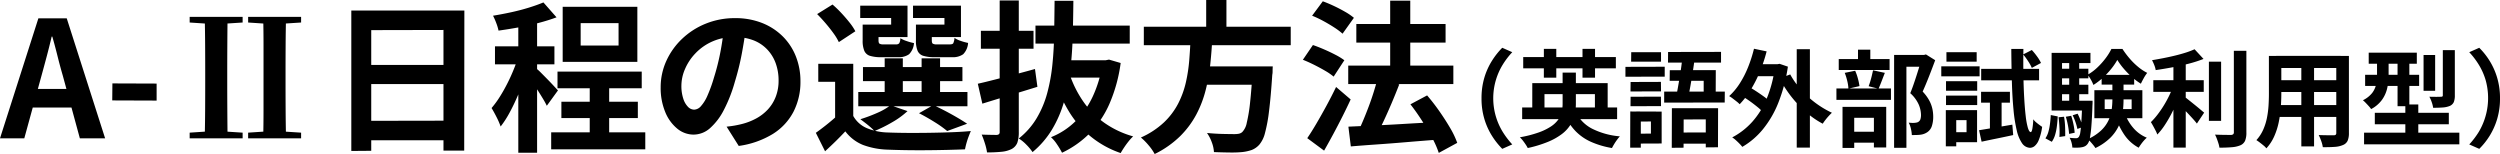 <svg xmlns="http://www.w3.org/2000/svg" width="617.402" height="38.04" viewBox="0 0 617.402 38.04"><path d="M-.16,46,9.32,16.36h7L25.8,46H19.56l-4.2-15.44q-.68-2.32-1.3-4.82t-1.3-4.86H12.6q-.56,2.4-1.22,4.88t-1.3,4.8L5.84,46Zm5.88-7.6V33.8H19.8v4.6Zm21.84-1.76.04-4.2,10.92.04v4.2ZM46.68,46V44.6l4.8-.32h3.36l4.92.32V46Zm3.72,0q.08-3.44.1-6.98t.02-7.1V30.04q0-3.52-.02-7.04t-.1-7h5.64q-.04,3.44-.06,6.96t-.02,7.08v1.84q0,3.56.02,7.1T56.04,46Zm10.72,0V44.6l4.8-.32h3.32l4.96.32V46Zm3.72,0q.08-3.44.08-6.98V23q0-3.52-.08-7h5.64q-.08,3.44-.1,6.96t-.02,7.08v1.84q0,3.56.02,7.1t.1,7.02ZM46.68,17.4V16H59.76v1.4l-4.92.32H51.48Zm14.44,0V16H74.2v1.4l-4.96.32H65.92ZM86.6,14.44h27.92l-.04,34.6h-5.12V19.24l-17.84.04v29.8l-4.92.04Zm3.36,13.44h21.52l.04,4.72H89.96Zm-.04,13.8,21.6-.04v4.84H89.96Zm55.56-10.4h4.8V47.4h-4.8Zm-7.96-1.76h20.8v4.12h-20.8Zm-1.56,15H159.2v4.2H135.96Zm2.52-7.56h18.88V41H138.48Zm4.76-19.4v5.52h9.36V17.56Zm-4.44-4.04h18.44v13.6H138.8Zm-10.96,2.24h4.64v33.8h-4.64Zm-5.76,7.52h14.68v4.44H122.08Zm6,1.8,2.8,1.2q-.56,2.16-1.36,4.48t-1.76,4.58q-.96,2.26-2.04,4.26a24.547,24.547,0,0,1-2.24,3.48,18.967,18.967,0,0,0-1.02-2.34q-.66-1.3-1.22-2.22a23.09,23.09,0,0,0,2.06-2.82q1.02-1.62,1.94-3.46t1.64-3.68Q127.6,26.72,128.08,25.08Zm5.96-12.64,3.24,3.68q-2.04.76-4.48,1.4t-4.98,1.1q-2.54.46-4.86.78a12.121,12.121,0,0,0-.56-1.86,16.309,16.309,0,0,0-.8-1.82q2.2-.36,4.5-.86t4.36-1.14Q132.52,13.08,134.04,12.44Zm-1.64,16.4a13.712,13.712,0,0,1,1.1,1.02q.74.74,1.6,1.62t1.54,1.62q.68.74,1,1.06l-2.76,3.8q-.36-.76-.94-1.72t-1.24-2q-.66-1.04-1.3-1.98t-1.12-1.54ZM184.08,18.6q-.4,3.04-1.04,6.48a63.037,63.037,0,0,1-1.72,6.96A35.754,35.754,0,0,1,178.6,39a15.257,15.257,0,0,1-3.42,4.5,6.142,6.142,0,0,1-4.06,1.58,6.33,6.33,0,0,1-4.06-1.5,10.245,10.245,0,0,1-2.96-4.14,15.478,15.478,0,0,1-1.1-6,15.667,15.667,0,0,1,1.4-6.56,17.452,17.452,0,0,1,3.9-5.46,18.49,18.49,0,0,1,5.84-3.74,18.962,18.962,0,0,1,7.22-1.36,17.8,17.8,0,0,1,6.7,1.2,15.08,15.08,0,0,1,5.1,3.32,14.411,14.411,0,0,1,3.24,4.96,16.532,16.532,0,0,1,1.12,6.12,16.106,16.106,0,0,1-1.72,7.52,14.218,14.218,0,0,1-5.1,5.48,21.868,21.868,0,0,1-8.42,2.96l-3-4.76q1.16-.12,2.04-.28t1.68-.36a15.222,15.222,0,0,0,3.58-1.38,11.173,11.173,0,0,0,2.9-2.24,9.8,9.8,0,0,0,1.94-3.14,10.838,10.838,0,0,0,.7-3.96,12.444,12.444,0,0,0-.72-4.32,9.726,9.726,0,0,0-2.12-3.42,9.341,9.341,0,0,0-3.4-2.24,12.6,12.6,0,0,0-4.6-.78,12.961,12.961,0,0,0-9.76,4.08,12.908,12.908,0,0,0-2.54,3.88,10.367,10.367,0,0,0-.86,3.96,10,10,0,0,0,.48,3.34,5.055,5.055,0,0,0,1.18,2,2.159,2.159,0,0,0,1.5.66,2.337,2.337,0,0,0,1.66-.86,9.593,9.593,0,0,0,1.62-2.62,35.446,35.446,0,0,0,1.6-4.44,54.634,54.634,0,0,0,1.56-6.16,62.689,62.689,0,0,0,.92-6.4Zm26.48,9V42.36h-4.48V32.04h-4.16V27.6Zm0,12.88a6.972,6.972,0,0,0,3.34,3,14.425,14.425,0,0,0,5.26,1.08q1.88.08,4.48.1t5.48-.02q2.88-.04,5.62-.14t4.86-.3q-.24.56-.54,1.34t-.54,1.64q-.24.86-.36,1.54-1.92.08-4.4.14t-5.14.08q-2.66.02-5.1-.02t-4.36-.12a19.247,19.247,0,0,1-6.18-1.16,10.306,10.306,0,0,1-4.38-3.36q-1.12,1.2-2.34,2.4T203.6,49.2l-2.28-4.56q1.24-.88,2.6-1.96t2.6-2.2Zm-8.92-25.16,3.8-2.36a26.416,26.416,0,0,1,2.18,2.1q1.1,1.18,2.02,2.34a13.773,13.773,0,0,1,1.44,2.16L207,22.24a13.362,13.362,0,0,0-1.32-2.18q-.88-1.22-1.94-2.46T201.64,15.32ZM212.96,28.4h24.56v3.48H212.96Zm-1.16,6.16h26.96v3.52H211.8Zm6.52-8.32h4.48V36.28h-4.48Zm9.12,0H232V36.28h-4.56Zm-13.36-8.32h5.84V16.28h-7.64V13.24h11.68V21h-9.88Zm-1.2,0h3.92V21.8q0,.64.24.82a1.743,1.743,0,0,0,.96.18h3.08a.989.989,0,0,0,.84-.28,2.876,2.876,0,0,0,.28-1.24,7.385,7.385,0,0,0,1.54.7,13.037,13.037,0,0,0,1.82.5,4.307,4.307,0,0,1-1.22,2.76,4.341,4.341,0,0,1-2.74.72h-4.16a8.86,8.86,0,0,1-2.78-.34,2.233,2.233,0,0,1-1.38-1.26,6.461,6.461,0,0,1-.4-2.52Zm14.32,0h5.88V16.28h-7.76V13.24h11.84V21H227.2Zm-1.16,0h3.92V21.8q0,.64.24.82a1.848,1.848,0,0,0,1,.18h3.24q.64,0,.82-.28a3.778,3.778,0,0,0,.3-1.32,6.15,6.15,0,0,0,1.54.74,13.037,13.037,0,0,0,1.82.5,4.361,4.361,0,0,1-1.22,2.8,4.341,4.341,0,0,1-2.74.72h-4.32a9.059,9.059,0,0,1-2.8-.34,2.234,2.234,0,0,1-1.4-1.26,6.461,6.461,0,0,1-.4-2.52Zm.76,21.88,3.52-2q1.44.64,3,1.46t2.96,1.64q1.4.82,2.4,1.5l-4.92,1.8a26.448,26.448,0,0,0-3.06-2.18Q228.76,40.8,226.8,39.8Zm-7.04-1.96,4.2,1.44a20.284,20.284,0,0,1-3.8,2.76,34.667,34.667,0,0,1-4.36,2.16,12.383,12.383,0,0,0-1.02-.98q-.62-.54-1.3-1.06t-1.16-.88a37.589,37.589,0,0,0,4.12-1.54A15.717,15.717,0,0,0,219.76,37.84Zm35.8-19.68h23.28V22.6H255.56Zm6.64,8.56h11.04V31H261.32Zm9.92,0h.8l.8-.16,2.88.84a37.686,37.686,0,0,1-2.78,10.1,24.428,24.428,0,0,1-4.88,7.26,24.05,24.05,0,0,1-6.82,4.8,18.952,18.952,0,0,0-1.22-2.04,9.523,9.523,0,0,0-1.5-1.8,18.142,18.142,0,0,0,6-3.9,21.189,21.189,0,0,0,4.32-6.18,29.156,29.156,0,0,0,2.4-8.16ZM264,30.2a26.966,26.966,0,0,0,3.36,6.7,21.409,21.409,0,0,0,5.2,5.26,23.106,23.106,0,0,0,7.12,3.36,11.2,11.2,0,0,0-1.1,1.2q-.58.72-1.1,1.5t-.88,1.42a23.9,23.9,0,0,1-12.84-10.38,38.953,38.953,0,0,1-3.68-8.14Zm-22.68,2.32q1.8-.4,4.12-1l4.88-1.26q2.56-.66,5.12-1.38l.6,4.4q-3.48,1.08-7.06,2.16t-6.54,2Zm.76-13.08h13v4.44h-13Zm4.64-7.48h4.72v32.4a8.059,8.059,0,0,1-.36,2.72,3.031,3.031,0,0,1-1.4,1.56,7,7,0,0,1-2.48.68,34.247,34.247,0,0,1-3.6.16,13.382,13.382,0,0,0-.52-2.2,22.167,22.167,0,0,0-.8-2.2q1.12.04,2.22.06t1.46.02a.983.983,0,0,0,.6-.2.781.781,0,0,0,.16-.56Zm13.56.08h4.64q-.04,4.4-.16,8.72t-.6,8.4a49,49,0,0,1-1.54,7.78,28.45,28.45,0,0,1-2.96,6.86,22.118,22.118,0,0,1-4.82,5.6,12.891,12.891,0,0,0-1.52-1.82,9.859,9.859,0,0,0-1.88-1.54,18.365,18.365,0,0,0,4.42-5.02,24.656,24.656,0,0,0,2.6-6.18,43.933,43.933,0,0,0,1.28-7.06q.38-3.74.44-7.72T260.28,12.04Zm22.04,6.4H318.6V23H282.32Zm13.36,9.8H311v4.52H295.68Zm13.52,0h4.96l-.02.38q-.02.38-.02.86a3.907,3.907,0,0,1-.08.84q-.36,5.48-.8,8.96a37.569,37.569,0,0,1-1,5.42,7.2,7.2,0,0,1-1.36,2.82,4.92,4.92,0,0,1-1.92,1.36,10.743,10.743,0,0,1-2.4.52,27.907,27.907,0,0,1-3.04.1q-1.88-.02-3.88-.1a8.107,8.107,0,0,0-.52-2.38,9.411,9.411,0,0,0-1.2-2.34q2.08.2,4,.24t2.76.04a5.479,5.479,0,0,0,1.14-.1,1.788,1.788,0,0,0,.82-.42,4.474,4.474,0,0,0,1.1-2.28,37.225,37.225,0,0,0,.82-5q.36-3.24.64-8.2Zm-15.32-7.08h5.36q-.16,3.2-.5,6.46a45.863,45.863,0,0,1-1.14,6.44,27.1,27.1,0,0,1-2.32,6.06,22.292,22.292,0,0,1-4,5.36,24.27,24.27,0,0,1-6.28,4.4,12.033,12.033,0,0,0-1.5-2.16,15.26,15.26,0,0,0-1.9-1.92,20.417,20.417,0,0,0,5.7-3.74,17.573,17.573,0,0,0,3.5-4.64,22.272,22.272,0,0,0,1.9-5.22,38.306,38.306,0,0,0,.84-5.52Q293.76,23.88,293.88,21.16Zm3.84-9.32h5v8.4h-5Zm35.08,16.2h25.96V32.6H332.8Zm2-10.28h22.04v4.6H334.8ZM343.16,12h4.96V31.36h-4.96ZM332.84,43.12l6.22-.28q3.54-.16,7.52-.4t7.94-.44l-.04,4.36q-3.72.28-7.5.6t-7.24.56q-3.46.24-6.3.48Zm15.32-5.52,4.12-2.2a48.507,48.507,0,0,1,2.98,3.84q1.46,2.08,2.66,4.12a21.518,21.518,0,0,1,1.8,3.76l-4.56,2.48a22.149,22.149,0,0,0-1.64-3.72Q352.4,43.8,351,41.62T348.16,37.6Zm-8.12-6.32,5.36,1.4q-.88,2.28-1.9,4.68t-2.04,4.56q-1.02,2.16-1.94,3.84l-4.28-1.4q.64-1.32,1.32-2.94t1.34-3.38q.66-1.76,1.2-3.5T340.04,31.28ZM323.88,15.72l2.64-3.56q1.32.48,2.76,1.16t2.76,1.44a14.322,14.322,0,0,1,2.16,1.48l-2.8,3.92a16.84,16.84,0,0,0-2.06-1.54q-1.26-.82-2.7-1.6A25.272,25.272,0,0,0,323.88,15.72ZM321.6,26.6l2.48-3.64q1.28.44,2.76,1.08t2.82,1.34a15.44,15.44,0,0,1,2.18,1.34l-2.64,4.04a14.862,14.862,0,0,0-2.1-1.44q-1.3-.76-2.74-1.48T321.6,26.6Zm1.08,19.36q1.04-1.52,2.26-3.6t2.48-4.4q1.26-2.32,2.38-4.64l3.6,3.08q-.96,2.08-2.06,4.26t-2.24,4.3q-1.14,2.12-2.26,4.08Zm43.038-9.84a17.5,17.5,0,0,1,.7-5.1,16.88,16.88,0,0,1,1.872-4.16,18.664,18.664,0,0,1,2.548-3.224l2.47,1.092a19.139,19.139,0,0,0-2.353,3.081,15.888,15.888,0,0,0-1.677,3.757,15.889,15.889,0,0,0,1.677,12.844,20.477,20.477,0,0,0,2.353,3.094L370.84,48.6a18.664,18.664,0,0,1-2.548-3.224,16.88,16.88,0,0,1-1.872-4.16A17.5,17.5,0,0,1,365.718,36.12Zm10.036,2.262h23.452v2.886H375.754Zm2.5-6.006h18.616V39.63H393.72V35.08H381.266v4.55H378.25Zm7.488-2.6h3.276v7.7a11.714,11.714,0,0,1-.312,2.717,8.429,8.429,0,0,1-1.066,2.522,8.649,8.649,0,0,1-2.106,2.249,15.442,15.442,0,0,1-3.419,1.911,29.482,29.482,0,0,1-4.979,1.521,8.649,8.649,0,0,0-.507-.858q-.325-.494-.7-.975a7.056,7.056,0,0,0-.741-.819,28.328,28.328,0,0,0,4.615-1.183,14.152,14.152,0,0,0,3.055-1.482,6.87,6.87,0,0,0,1.807-1.7,5.314,5.314,0,0,0,.858-1.911,9.32,9.32,0,0,0,.221-2.015Zm3.25,9.724a9.109,9.109,0,0,0,3.991,4.1,18.622,18.622,0,0,0,6.9,1.911,10.47,10.47,0,0,0-.689.845q-.377.507-.7,1.04t-.559,1a21.24,21.24,0,0,1-5.226-1.547,12.424,12.424,0,0,1-3.822-2.678,14.082,14.082,0,0,1-2.652-4.017ZM376.014,25.928h22.88V28.71h-22.88Zm5.1-2.028h3.068v7.124H381.11Zm9.542,0h3.094v7.124h-3.094Zm22.074,14.664H424.14l-.026,9.646-3.016.026V41.32l-5.46.026-.026,6.968-2.912.026Zm-.52-9.386,11.362-.026-.026,6.76h-2.964V31.8h-8.4Zm3.172-3.432,3.016.26q-.208,1.638-.494,3.458t-.585,3.51q-.3,1.69-.585,2.964l-3.016-.026q.234-.962.455-2.21t.455-2.613q.234-1.365.416-2.73T415.378,25.746ZM411.79,24.68l13.078-.026v2.652h-13.1Zm-.962,9.776H425.8l-.026,2.7-14.95.026ZM413.87,44.57l8.97-.026.026,2.782h-9ZM402.534,32.09l7.488-.026.026,2.34-7.54.026Zm.156-7.358h7.358v2.34h-7.384Zm-.156,11,7.488-.026.026,2.34-7.54.026Zm-1.274-7.384,9.7-.026v2.444l-9.7.026Zm2.678,11.024,6.266.026v7.878l-6.24.026-.026-2.444,3.614-.026V41.84l-3.588.026Zm-1.482,0,2.6.026v8.918H402.43ZM432.694,27.7h6.37V30.66h-6.37Zm10.868-3.718h3.25v24.31h-3.25Zm-13.754,11.44,1.586-2.34q.962.52,2.041,1.222t2.041,1.4a10.666,10.666,0,0,1,1.56,1.352l-1.69,2.626a11.3,11.3,0,0,0-1.482-1.417q-.936-.767-2-1.521T429.808,35.418Zm3.2-11.544,3.12.65a37.813,37.813,0,0,1-1.677,5.044,31.1,31.1,0,0,1-2.262,4.459,20.9,20.9,0,0,1-2.717,3.549,6.142,6.142,0,0,0-.741-.663q-.481-.377-.975-.754a6.688,6.688,0,0,0-.884-.585,15.719,15.719,0,0,0,2.626-3.146,23.916,23.916,0,0,0,2.054-4.017A33.354,33.354,0,0,0,433.006,23.874Zm8.944,6.344a19.745,19.745,0,0,0,1.885,2.821,23.617,23.617,0,0,0,8.411,6.643q-.338.312-.78.793t-.832.988q-.39.507-.65.923a20.491,20.491,0,0,1-3.159-2.054,26.8,26.8,0,0,1-2.9-2.652,27.977,27.977,0,0,1-2.535-3.094,29.651,29.651,0,0,1-2.067-3.38ZM438.18,27.7h.6l.546-.1,2.054.7a39.971,39.971,0,0,1-2.353,8.892,24.8,24.8,0,0,1-3.835,6.591,18.738,18.738,0,0,1-5.07,4.329,9.466,9.466,0,0,0-.7-.793q-.442-.455-.923-.884a5.958,5.958,0,0,0-.871-.663,17.729,17.729,0,0,0,4.94-3.835,20.186,20.186,0,0,0,3.588-5.759A30.482,30.482,0,0,0,438.18,28.4Zm29.432-2.288H475.2V28.32h-4.55V48.34h-3.042Zm-13.676,1.014h12.558v2.7H453.936Zm-.572,7.254h13.468V36.51H453.364Zm5.33-9.568h3.042v4h-3.042Zm-3.276,5.72,2.574-.52a12.444,12.444,0,0,1,.676,1.924,14.539,14.539,0,0,1,.39,1.872l-2.73.624a9.892,9.892,0,0,0-.286-1.885A14.168,14.168,0,0,0,455.418,29.828Zm6.994-.624,2.912.624q-.416,1.066-.819,2.119t-.741,1.807l-2.444-.624q.208-.546.416-1.235t.377-1.4Q462.282,29.776,462.412,29.2Zm-6.474,15.158h8.034v2.7h-8.034Zm-1.066-6.136h10.79V48.262H462.62V40.93h-4.862v7.436h-2.886ZM474.4,25.408h.6l.468-.13,2.288,1.43q-.7,1.9-1.521,3.991t-1.573,3.757a10.354,10.354,0,0,1,1.651,2.249,7.882,7.882,0,0,1,.754,2.041,9.18,9.18,0,0,1,.2,1.82,7.384,7.384,0,0,1-.338,2.418,2.91,2.91,0,0,1-1.092,1.482,3.83,3.83,0,0,1-1.794.65q-.442.052-.975.065t-1.079.013a8.925,8.925,0,0,0-.221-1.534,5.594,5.594,0,0,0-.559-1.534q.442.052.806.065a5.713,5.713,0,0,0,.676-.013,4.757,4.757,0,0,0,.507-.078,1.226,1.226,0,0,0,.91-.819,3.562,3.562,0,0,0,.143-1.1,6.846,6.846,0,0,0-.533-2.457,8.363,8.363,0,0,0-2.119-2.873q.39-.936.793-2.093t.78-2.34q.377-1.183.7-2.223t.533-1.716ZM488.594,44q1.586-.26,3.77-.624t4.446-.754l.208,2.574q-2.028.442-4.069.858t-3.731.78Zm.494-9.49h7.124v2.678h-7.124Zm.026-5.668h14.3v2.834h-14.3Zm10.374-3.562,2.132-1.092a17.255,17.255,0,0,1,1.3,1.6,9.156,9.156,0,0,1,.962,1.6l-2.262,1.222a10.029,10.029,0,0,0-.9-1.638A18.584,18.584,0,0,0,499.488,25.278Zm-8.216,10.27h2.886v8.736l-2.886.546Zm5.278-11.622h2.99q-.052,3.406,0,6.461t.2,5.616q.143,2.561.364,4.446a18.025,18.025,0,0,0,.533,2.925q.312,1.04.7,1.092.26,0,.416-.832a18.723,18.723,0,0,0,.234-2.34,3.366,3.366,0,0,0,.663.728q.429.364.858.676t.663.468a13.3,13.3,0,0,1-.845,3.276,3.66,3.66,0,0,1-1.066,1.508,1.867,1.867,0,0,1-1.053.39,2.475,2.475,0,0,1-2-1.131,9.12,9.12,0,0,1-1.313-3.185,36.458,36.458,0,0,1-.793-5.044q-.286-2.964-.4-6.76T496.55,23.926Zm-16.12,7.956h7.7v2.366h-7.7Zm.1-7.15H488v2.34h-7.462Zm-.1,10.712h7.7v2.34h-7.7Zm-1.17-7.228h9.464v2.47H479.26Zm2.522,10.816H488.1v7.93h-6.318v-2.47H485.5V41.5h-3.718Zm-1.4,0h2.574v8.944h-2.574Zm39.234-2.652v2.392h6.656V36.38Zm-2.548-2.262H528.92v6.916H517.064Zm5.668-7.488a15.719,15.719,0,0,1-1.482,2.184A19.238,19.238,0,0,1,519.209,31a16.193,16.193,0,0,1-2.379,1.82,9.114,9.114,0,0,0-.624-1.313A8.089,8.089,0,0,0,515.4,30.3a12.176,12.176,0,0,0,2.379-1.768,17.991,17.991,0,0,0,2.041-2.275,14.474,14.474,0,0,0,1.456-2.327h2.73a21.673,21.673,0,0,0,1.742,2.327,17.024,17.024,0,0,0,2.106,2.08,11.992,11.992,0,0,0,2.262,1.5,9.475,9.475,0,0,0-.845,1.287q-.429.767-.715,1.391a14.932,14.932,0,0,1-2.21-1.651,21.721,21.721,0,0,1-2.028-2.067A16.686,16.686,0,0,1,522.732,26.63Zm-1.222,4.758h2.756v5.1a23.63,23.63,0,0,1-.221,3.185,11.418,11.418,0,0,1-.936,3.2,10.423,10.423,0,0,1-2.093,2.977,13.522,13.522,0,0,1-3.692,2.548,7.28,7.28,0,0,0-.533-.741q-.325-.4-.689-.806a4.913,4.913,0,0,0-.676-.637,12.141,12.141,0,0,0,3.263-2.119,8.388,8.388,0,0,0,1.82-2.444,9.191,9.191,0,0,0,.806-2.613,17.857,17.857,0,0,0,.2-2.6Zm3.016,8.294a11.506,11.506,0,0,0,2.093,3.679,8.778,8.778,0,0,0,3.393,2.483,6.933,6.933,0,0,0-.715.715q-.377.429-.715.9t-.572.858a9.956,9.956,0,0,1-3.6-3.276,18.253,18.253,0,0,1-2.249-4.758Zm-5.668-9.36h8.034V32.74h-8.034ZM507.99,28.814h7.592V31.18H507.99Zm0,3.952h7.592v2.34H507.99Zm-1.482,3.952h8.918v2.418h-8.918Zm4.342-10.374h2.47v11.7h-2.47Zm.858,13.962,1.222-.39a15.636,15.636,0,0,1,.741,1.69,10.224,10.224,0,0,1,.481,1.612l-1.274.468a12.881,12.881,0,0,0-.455-1.638A13.714,13.714,0,0,0,511.708,40.306Zm-1.69.364,1.326-.234a16.775,16.775,0,0,1,.572,2.171,15.708,15.708,0,0,1,.286,2.015l-1.378.286a16.941,16.941,0,0,0-.273-2.041A19.916,19.916,0,0,0,510.018,40.67Zm-1.794.13,1.352-.13a17.765,17.765,0,0,1,.26,2.483q.052,1.339.026,2.3l-1.43.208a18.783,18.783,0,0,0,.013-2.34Q508.38,41.97,508.224,40.8Zm-1.924-.546,1.716.338q-.052,1.2-.2,2.366a13.165,13.165,0,0,1-.442,2.171,5.81,5.81,0,0,1-.819,1.729L504.974,46a5.363,5.363,0,0,0,.728-1.573,13.465,13.465,0,0,0,.4-1.976Q506.248,41.372,506.3,40.254Zm.208-15.366H516.1V27.41h-7.02V38.382h-2.574Zm7.566,11.83h2.548v.39q0,.39-.026.65-.1,3.146-.26,5.1a28.082,28.082,0,0,1-.364,3,3.555,3.555,0,0,1-.52,1.443,2.02,2.02,0,0,1-.676.637,2.7,2.7,0,0,1-.858.273,5.9,5.9,0,0,1-1,.091q-.611.013-1.287-.013a5.854,5.854,0,0,0-.208-1.248,4.843,4.843,0,0,0-.468-1.17q.52.052.936.078t.676.026a.8.8,0,0,0,.364-.078,1.035,1.035,0,0,0,.312-.26,2.723,2.723,0,0,0,.351-1.118q.143-.858.26-2.626t.221-4.732Zm17.55-5.07h12.454v2.886H531.624Zm13.728-4.576h3.016V41.684h-3.016Zm-8.762-.6h3.042V48.288H536.59Zm14.924-2.08h3.094V44.518a5.251,5.251,0,0,1-.325,2.093,2.266,2.266,0,0,1-1.131,1.1,6.631,6.631,0,0,1-2.106.481q-1.3.117-3.094.117a5.815,5.815,0,0,0-.234-1.027q-.182-.585-.4-1.17a9.018,9.018,0,0,0-.455-1.027q1.274.052,2.418.065t1.534.013a.923.923,0,0,0,.533-.169.637.637,0,0,0,.169-.507Zm-9.7-.39,2.21,2.392a31.063,31.063,0,0,1-3.64,1.17q-2,.52-4.1.91t-4.069.676a5.61,5.61,0,0,0-.364-1.261,10.546,10.546,0,0,0-.546-1.183q1.4-.234,2.86-.52t2.847-.624q1.391-.338,2.613-.728A19.317,19.317,0,0,0,541.816,24Zm-5.252,9,2.106.936q-.494,1.456-1.157,3t-1.443,3.042a31.107,31.107,0,0,1-1.651,2.808,15.69,15.69,0,0,1-1.807,2.275,6.941,6.941,0,0,0-.442-1.014q-.286-.546-.585-1.092T531.026,42a17.147,17.147,0,0,0,1.651-1.872,26.229,26.229,0,0,0,1.56-2.275,27.175,27.175,0,0,0,1.339-2.457A21.958,21.958,0,0,0,536.564,33Zm2.626,2.626q.364.26,1.066.819t1.508,1.209q.806.65,1.469,1.209t.949.793l-1.794,2.7q-.416-.546-1.04-1.235t-1.313-1.417q-.689-.728-1.339-1.365t-1.144-1.079Zm22.776-9.984H577.9v2.99H561.966Zm0,6.006h15.99V34.56h-15.99Zm-.052,6.136H578.06v2.938H561.914Zm-1.742-12.142h3.068V35q0,1.534-.13,3.354a28.03,28.03,0,0,1-.507,3.653,16.978,16.978,0,0,1-1.118,3.5,10.881,10.881,0,0,1-1.937,2.964,4.428,4.428,0,0,0-.7-.7q-.468-.39-.949-.754t-.819-.572a9.516,9.516,0,0,0,1.69-2.587,13.942,13.942,0,0,0,.923-2.938,22.82,22.82,0,0,0,.39-3.042q.091-1.521.091-2.9Zm16.64,0h3.12V44.648a4.821,4.821,0,0,1-.312,1.937,2.118,2.118,0,0,1-1.118,1.053,5.97,5.97,0,0,1-2,.468q-1.222.1-3.016.078a7.46,7.46,0,0,0-.39-1.508,11.585,11.585,0,0,0-.624-1.482q.754.026,1.508.039t1.339.013h.845a.759.759,0,0,0,.507-.13.659.659,0,0,0,.143-.494Zm-8.632,1.2h3.146V48H568.18Zm16.64-2H596.7v2.73H584.82Zm-.884,5.46h13.338v2.756H583.936Zm-.26,14.3h23.53v2.886h-23.53Zm2.652-4.914h18.278v2.834H586.328Zm5.616-13.78h2.912V38.07h-2.912Zm1.924,11.726h3.2v9.1h-3.2Zm4.5-12.22h2.86v8.84h-2.86Zm4.758-1.2h2.964V35.366a4.49,4.49,0,0,1-.247,1.664,1.915,1.915,0,0,1-.975.962,5.492,5.492,0,0,1-1.742.39q-1.014.078-2.392.078a7.248,7.248,0,0,0-.351-1.391,7.906,7.906,0,0,0-.585-1.339q.884.026,1.729.026t1.105-.026a.684.684,0,0,0,.4-.078.45.45,0,0,0,.091-.338Zm-16.25,1.716h2.86v4.654a14.178,14.178,0,0,1-.325,2.938,8.039,8.039,0,0,1-1.261,2.9,7.762,7.762,0,0,1-2.73,2.353,6.5,6.5,0,0,0-.585-.728q-.377-.416-.78-.832a7.618,7.618,0,0,0-.663-.624,6.575,6.575,0,0,0,2.314-1.833,5.342,5.342,0,0,0,.949-2.106,10.928,10.928,0,0,0,.221-2.145ZM617.242,36.12a17.5,17.5,0,0,1-.7,5.1,17.186,17.186,0,0,1-1.859,4.16A17.544,17.544,0,0,1,612.12,48.6l-2.47-1.092A20.481,20.481,0,0,0,612,44.414,16.364,16.364,0,0,0,613.68,31.57,15.889,15.889,0,0,0,612,27.813a19.143,19.143,0,0,0-2.353-3.081l2.47-1.092a17.544,17.544,0,0,1,2.561,3.224,17.186,17.186,0,0,1,1.859,4.16A17.5,17.5,0,0,1,617.242,36.12Z" transform="translate(0.16 -11.84)"/></svg>